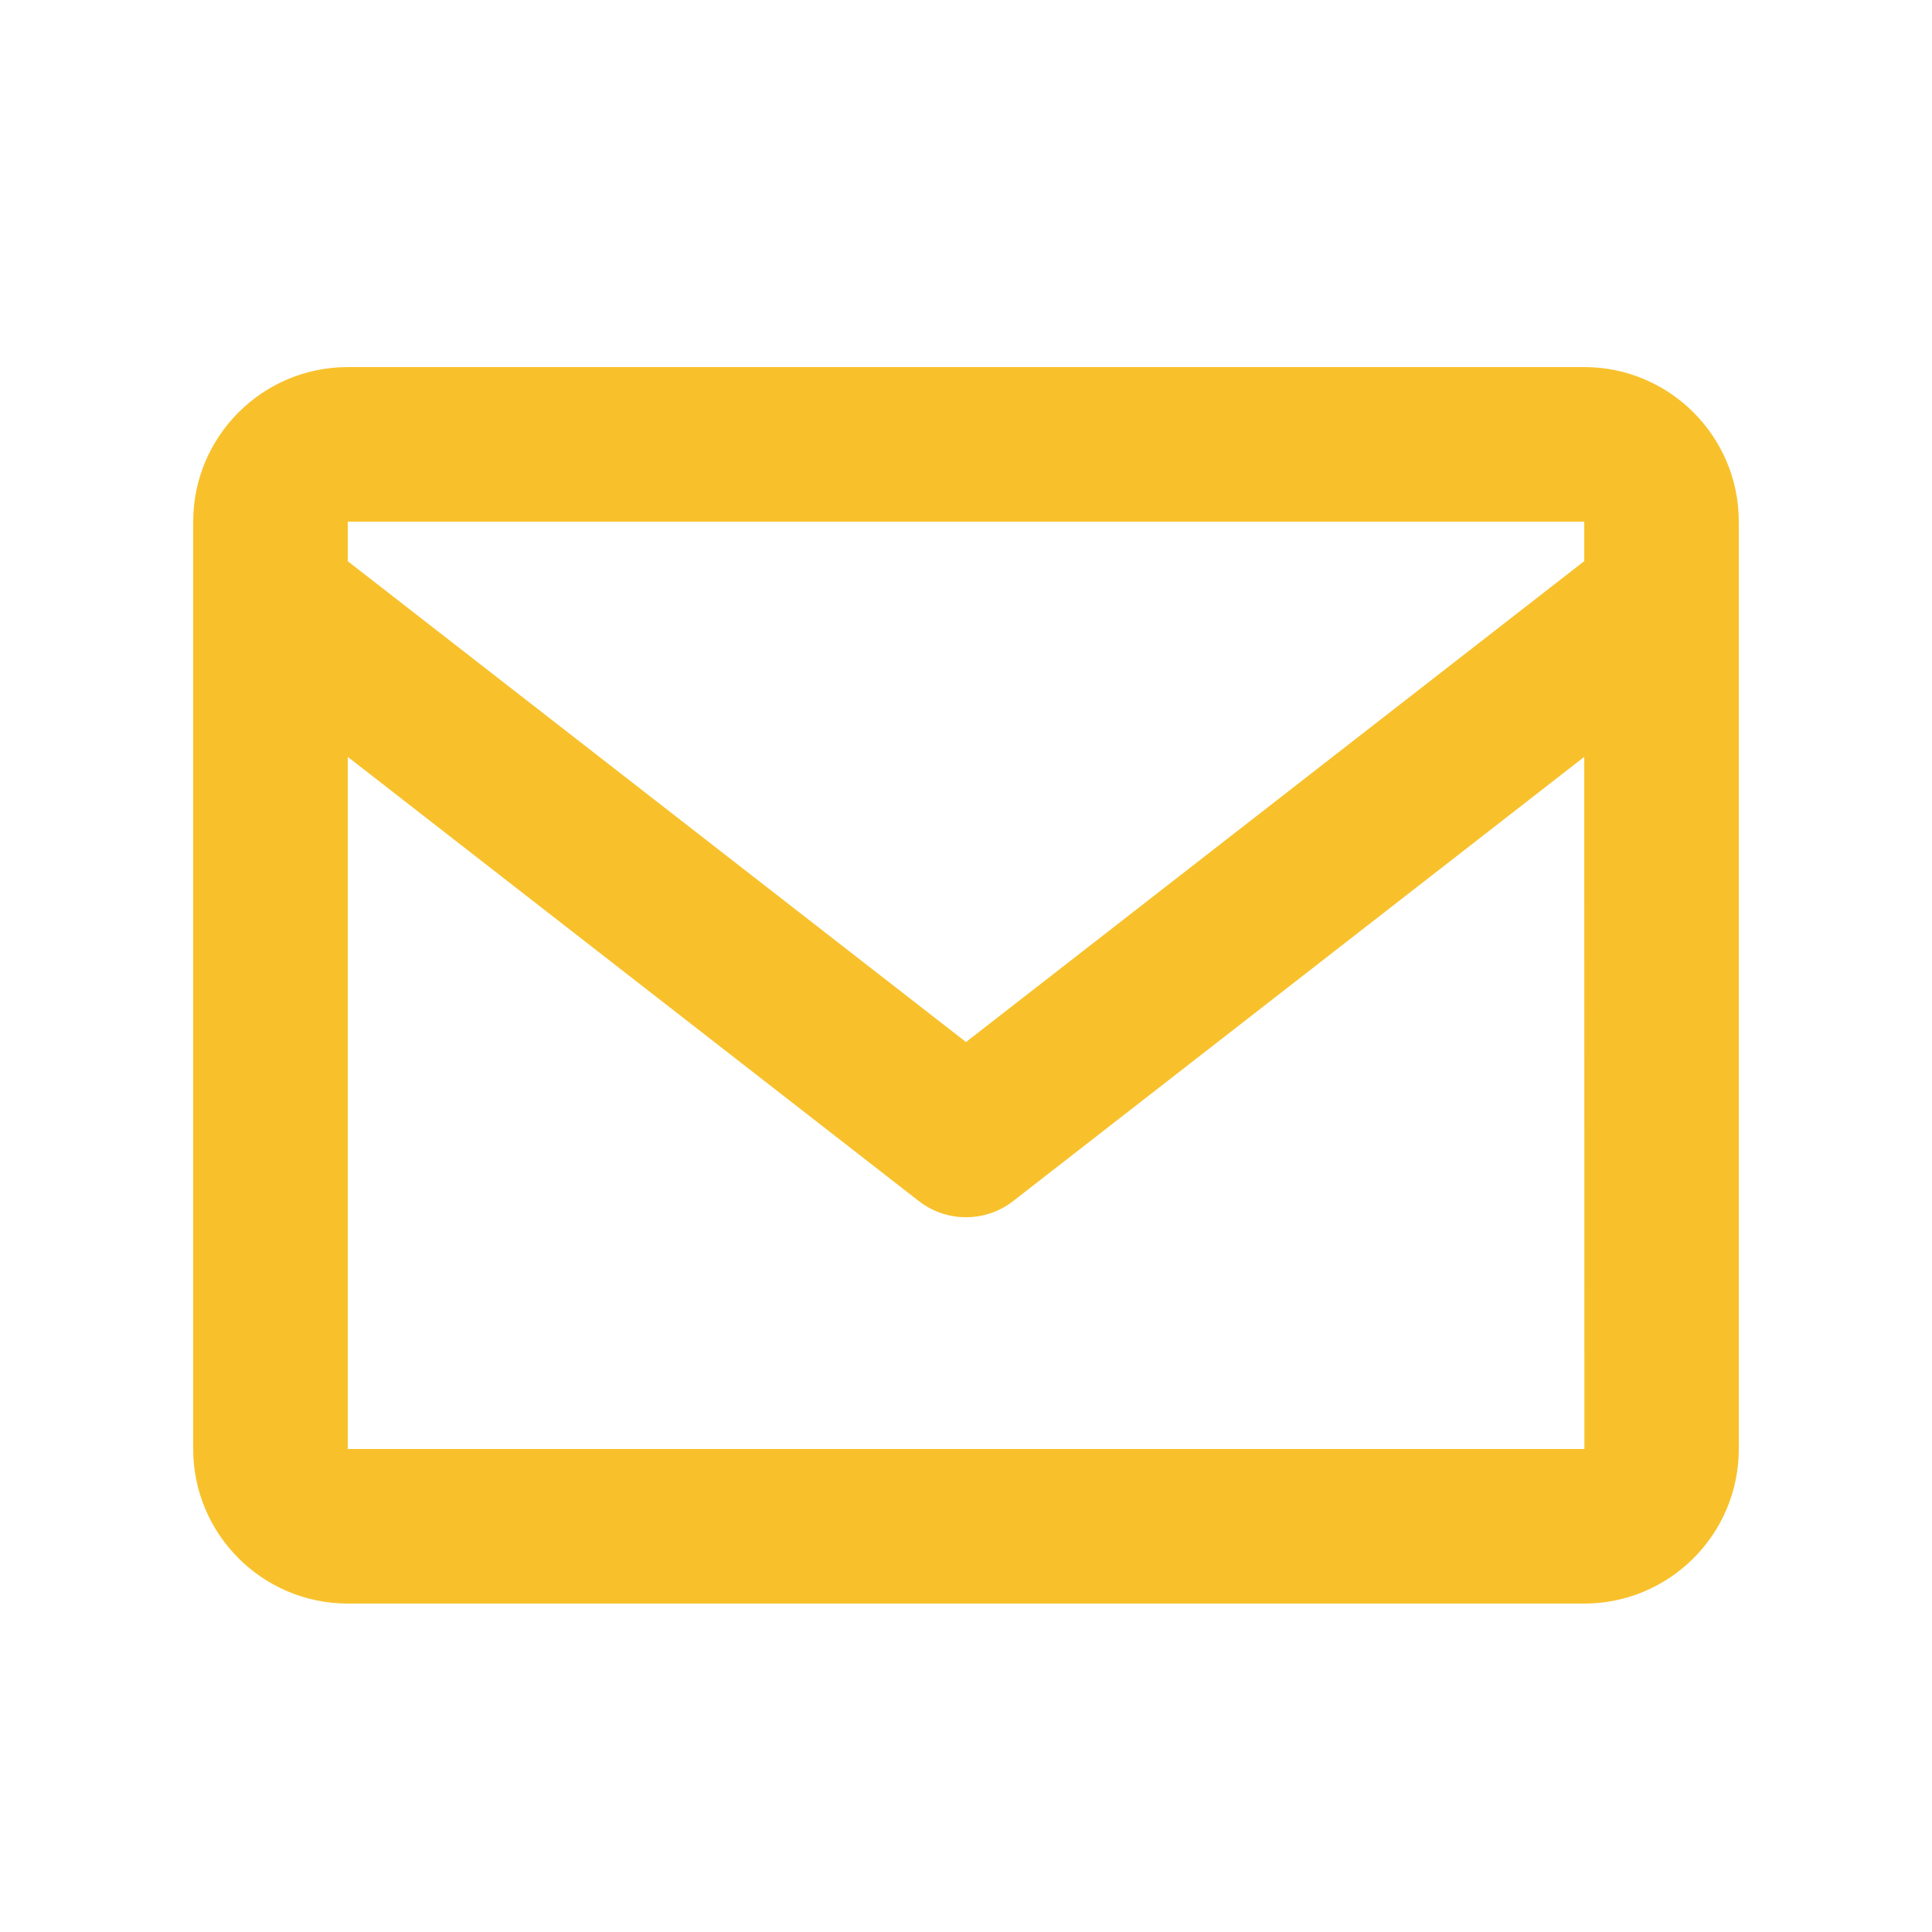 <?xml version="1.0" encoding="UTF-8"?> <svg xmlns="http://www.w3.org/2000/svg" width="25" height="25" viewBox="0 0 25 25" fill="none"> <path d="M20.5 4.75H4.5C3.397 4.75 2.5 5.647 2.5 6.75V18.75C2.5 19.853 3.397 20.75 4.5 20.75H20.5C21.603 20.75 22.5 19.853 22.5 18.75V6.75C22.5 5.647 21.603 4.75 20.5 4.75ZM20.5 6.75V7.261L12.5 13.484L4.5 7.262V6.75H20.5ZM4.5 18.75V9.794L11.886 15.539C12.061 15.677 12.277 15.751 12.5 15.751C12.723 15.751 12.939 15.677 13.114 15.539L20.5 9.794L20.502 18.75H4.5Z" fill="#F8C12C"></path> </svg> 
